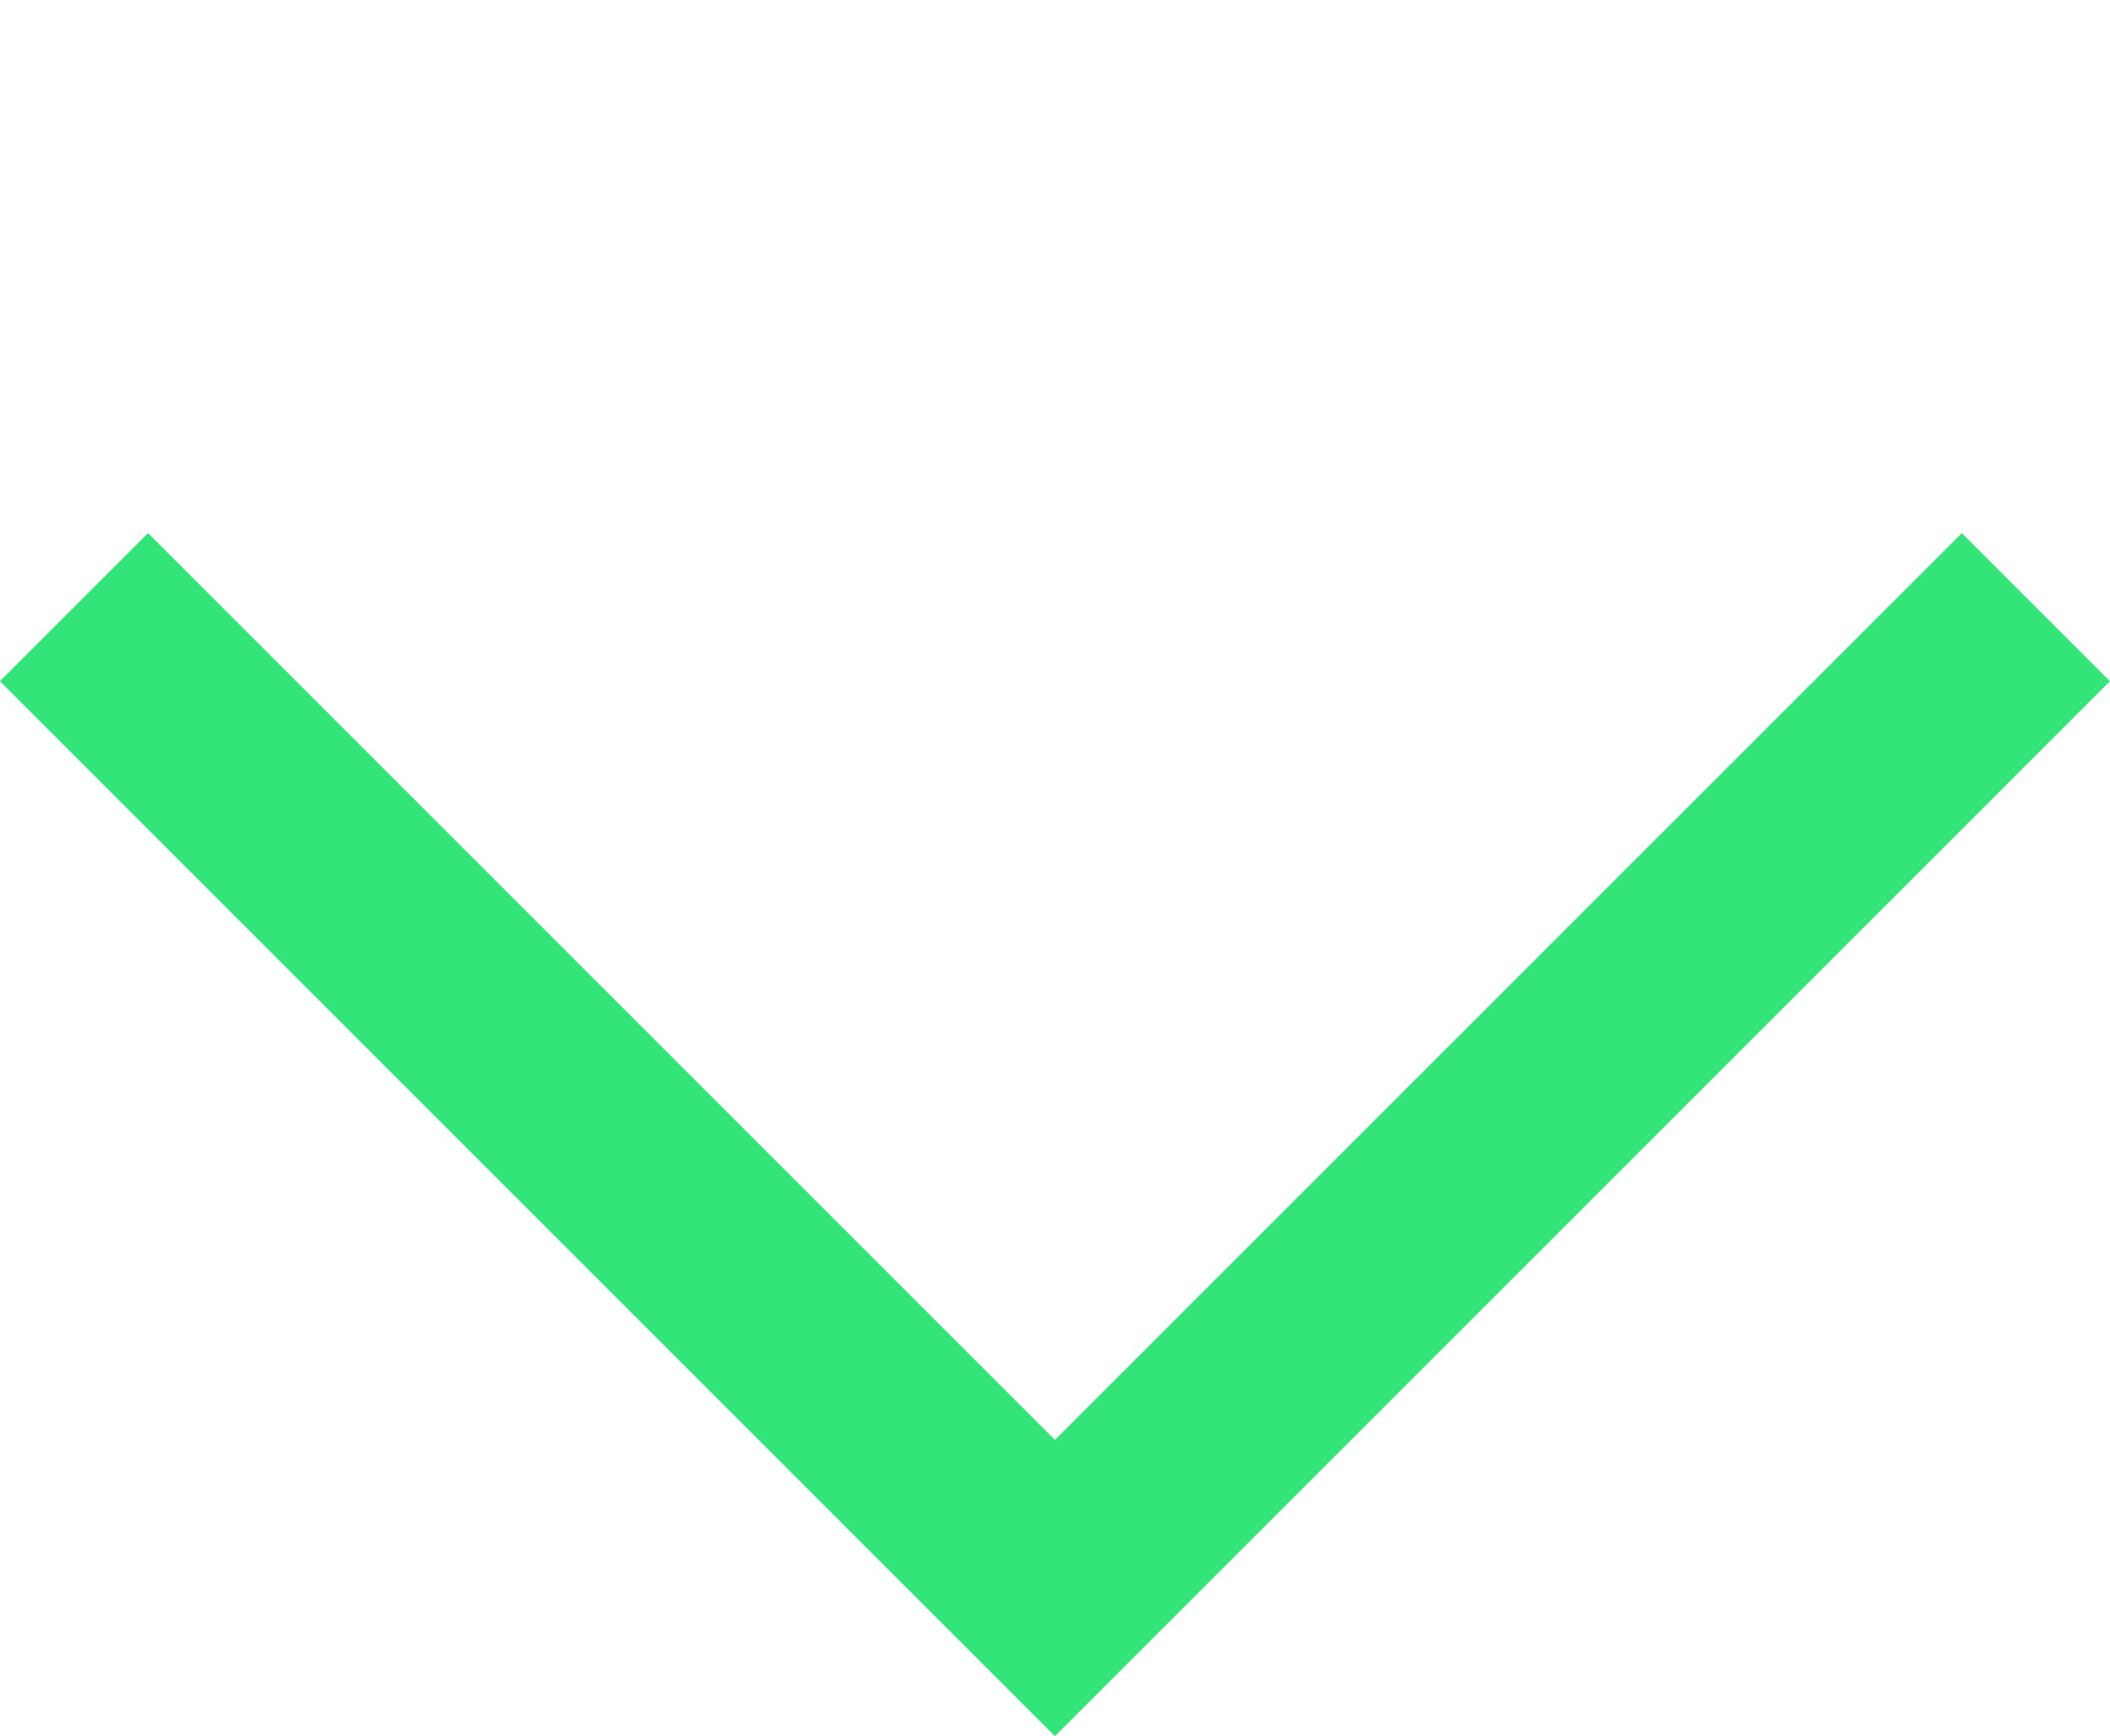 <svg xmlns="http://www.w3.org/2000/svg" width="15.109" height="12.433" viewBox="0 0 15.109 12.433">
  <g id="Group_17" data-name="Group 17" transform="translate(-303.009 -4502.099)">
    <path id="Path_19" data-name="Path 19" d="M317.587,4506.447l-7.024,7.024-7.024-7.024" fill="none" stroke="#33e578" stroke-width="1.5"/>
  </g>
</svg>
